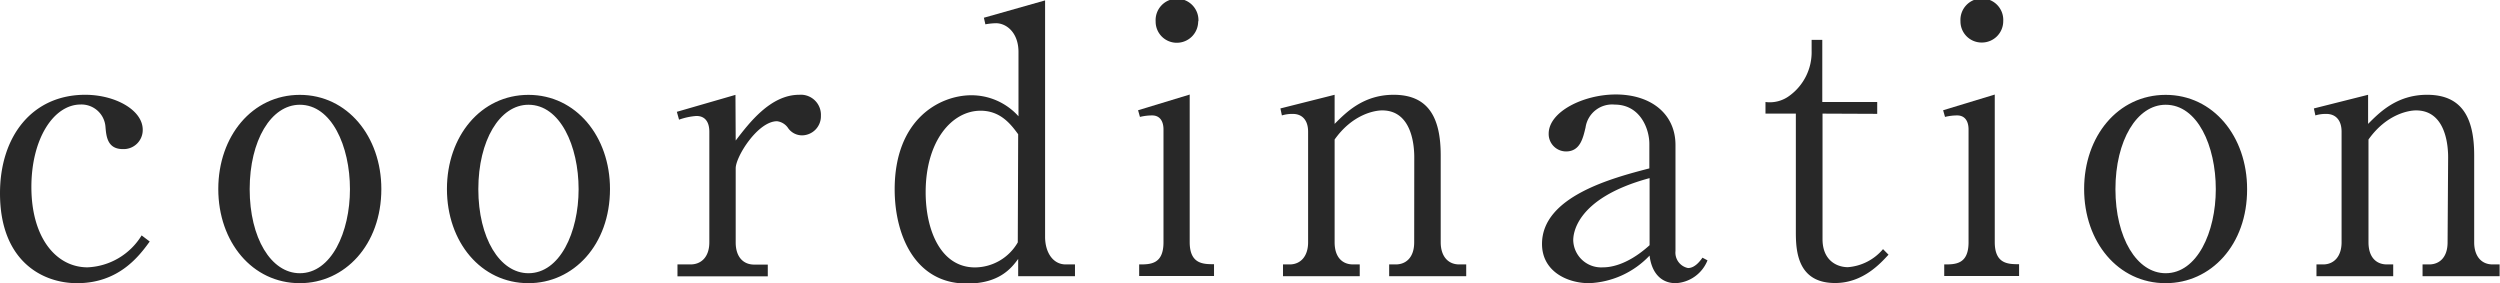 <svg xmlns="http://www.w3.org/2000/svg" viewBox="0 0 318.61 36.09"><defs><style>.cls-1{fill:#282828;}</style></defs><g id="レイヤー_2" data-name="レイヤー 2"><g id="レイヤー_1-2" data-name="レイヤー 1"><path class="cls-1" d="M19.08,30.78c-1.36,1.88-3.95,5.31-9.26,5.31C5.4,36.09,0,33.27,0,24.63c0-7.24,4.09-12.55,10.86-12.55,3.8,0,7.33,1.93,7.33,4.46A2.43,2.43,0,0,1,15.65,19c-2,0-2.11-1.69-2.21-2.86a3.07,3.07,0,0,0-3.19-2.82C6.81,13.35,4,17.72,4,23.83c0,6.53,3.2,10.24,7.15,10.24A8.5,8.5,0,0,0,18.05,30Z"/><path class="cls-1" d="M38.21,36.09c-6.06,0-10.39-5.26-10.39-12s4.33-12,10.39-12,10.39,5.31,10.39,12C48.6,31.21,43.94,36.09,38.21,36.09Zm0-22.74c-3.67,0-6.39,4.56-6.39,10.76s2.72,10.71,6.39,10.71c4,0,6.39-5.21,6.39-10.71S42.25,13.35,38.21,13.35Z"/><path class="cls-1" d="M67.35,36.09c-6.06,0-10.39-5.26-10.39-12s4.33-12,10.39-12,10.39,5.31,10.39,12C77.74,31.21,73.08,36.09,67.35,36.09Zm0-22.74c-3.67,0-6.39,4.56-6.39,10.76s2.72,10.71,6.39,10.71c4,0,6.39-5.21,6.39-10.71S71.39,13.35,67.35,13.35Z"/><path class="cls-1" d="M93.76,17.91c1.7-2.21,4.42-5.83,8.09-5.83a2.56,2.56,0,0,1,2.77,2.68,2.43,2.43,0,0,1-2.4,2.49,2.17,2.17,0,0,1-1.83-1,2,2,0,0,0-1.36-.8c-2.45,0-5.27,4.51-5.27,6v9.45c0,1.88,1,2.82,2.35,2.82h1.74v1.5H86.34V33.7H88c1.36,0,2.4-.94,2.4-2.82V16.78c0-.94-.33-2-1.65-2a8.36,8.36,0,0,0-2.21.47l-.28-1,7.47-2.16Z"/><path class="cls-1" d="M129.76,33c-.89,1.22-2.44,3.14-6.53,3.14-6.72,0-9.21-6.34-9.21-12,0-9,5.78-12,9.78-12a8.06,8.06,0,0,1,6,2.68V6.63c0-2.49-1.55-3.67-2.86-3.67a8.14,8.14,0,0,0-1.36.14l-.19-.84,7.8-2.21V30.17c0,2,1,3.53,2.63,3.53H137v1.5h-7.24Zm0-15.89c-.93-1.27-2.25-3-4.79-3-3.66,0-7,3.85-7,10.39,0,4.84,1.92,9.58,6.29,9.58a6.34,6.34,0,0,0,5.45-3.19Z"/><path class="cls-1" d="M145.18,33.7c1.41,0,3.1,0,3.1-2.82V16.5c0-1-.42-1.79-1.45-1.79a6.68,6.68,0,0,0-1.55.19l-.24-.85,6.58-2v18.8c0,2.82,1.74,2.82,3.1,2.82v1.5h-9.54Zm7.52-31A2.72,2.72,0,0,1,150,5.45a2.69,2.69,0,0,1-2.72-2.72,2.73,2.73,0,1,1,5.45,0Z"/><path class="cls-1" d="M180.24,20.07c0-1-.09-6-4.09-6-1,0-3.8.52-6.06,3.71V30.88c0,1.92,1,2.82,2.35,2.82h.85v1.5h-9.78V33.7h.85c1.36,0,2.35-1,2.35-2.82V16.78c0-1.51-.8-2.26-1.93-2.26a4.46,4.46,0,0,0-1.41.19l-.19-.89,6.91-1.74v3.71c1.41-1.41,3.62-3.71,7.52-3.71,4.37,0,6,2.82,6,7.71V30.88c0,1.74.9,2.82,2.36,2.82h.89v1.5h-9.82V33.7h.84c1.27,0,2.35-.85,2.35-2.82Z"/><path class="cls-1" d="M217.61,33.18a4.62,4.62,0,0,1-4.05,2.91c-2,0-3.1-1.5-3.33-3.52a11.23,11.23,0,0,1-7.71,3.52c-2.77,0-6-1.5-6-5,0-6.06,9-8.41,13.68-9.63V18.33c0-1.93-1.18-5-4.42-5a3.42,3.42,0,0,0-3.71,2.91c-.33,1.41-.71,3.06-2.49,3.06a2.22,2.22,0,0,1-2.21-2.26c0-2.82,4.46-5,8.55-5,4.51,0,7.61,2.49,7.61,6.44V32a2,2,0,0,0,1.6,2.16c.85,0,1.51-.85,1.84-1.32ZM210.23,22.7c-9.73,2.63-9.73,7.43-9.73,7.94a3.56,3.56,0,0,0,3.81,3.43c.61,0,2.91-.09,5.92-2.82Z"/><path class="cls-1" d="M232.27,14.48v16c0,2.68,1.79,3.57,3.24,3.57a6.51,6.51,0,0,0,4.47-2.3l.7.71c-.94,1-3.19,3.61-6.81,3.61-4.79,0-5-4.08-5-6.48V14.48H225V13a4.19,4.19,0,0,0,3.06-.8,6.86,6.86,0,0,0,2.82-5.73V5.08h1.36V13h7v1.51Z"/><path class="cls-1" d="M247.78,33.7c1.41,0,3.1,0,3.1-2.82V16.5c0-1-.42-1.79-1.45-1.79a6.68,6.68,0,0,0-1.55.19l-.24-.85,6.58-2v18.8c0,2.82,1.74,2.82,3.1,2.82v1.5h-9.54Zm7.52-31a2.72,2.72,0,0,1-2.73,2.72,2.69,2.69,0,0,1-2.72-2.72,2.73,2.73,0,1,1,5.45,0Z"/><path class="cls-1" d="M276,36.09c-6.07,0-10.39-5.26-10.39-12s4.32-12,10.39-12,10.38,5.31,10.38,12C286.41,31.21,281.76,36.09,276,36.09Zm0-22.74c-3.67,0-6.4,4.56-6.4,10.76s2.73,10.71,6.4,10.71c4,0,6.39-5.21,6.39-10.71S280.07,13.35,276,13.35Z"/><path class="cls-1" d="M312,20.07c0-1-.09-6-4.09-6-1,0-3.8.52-6.06,3.71V30.88c0,1.92,1,2.82,2.35,2.82H305v1.5h-9.78V33.7h.85c1.36,0,2.35-1,2.35-2.82V16.78c0-1.51-.8-2.26-1.93-2.26a4.46,4.46,0,0,0-1.41.19l-.19-.89,6.91-1.74v3.71c1.41-1.41,3.62-3.71,7.52-3.71,4.37,0,6,2.82,6,7.71V30.88c0,1.74.89,2.82,2.35,2.82h.89v1.5h-9.82V33.7h.84c1.27,0,2.35-.85,2.35-2.82Z"/></g></g></svg>